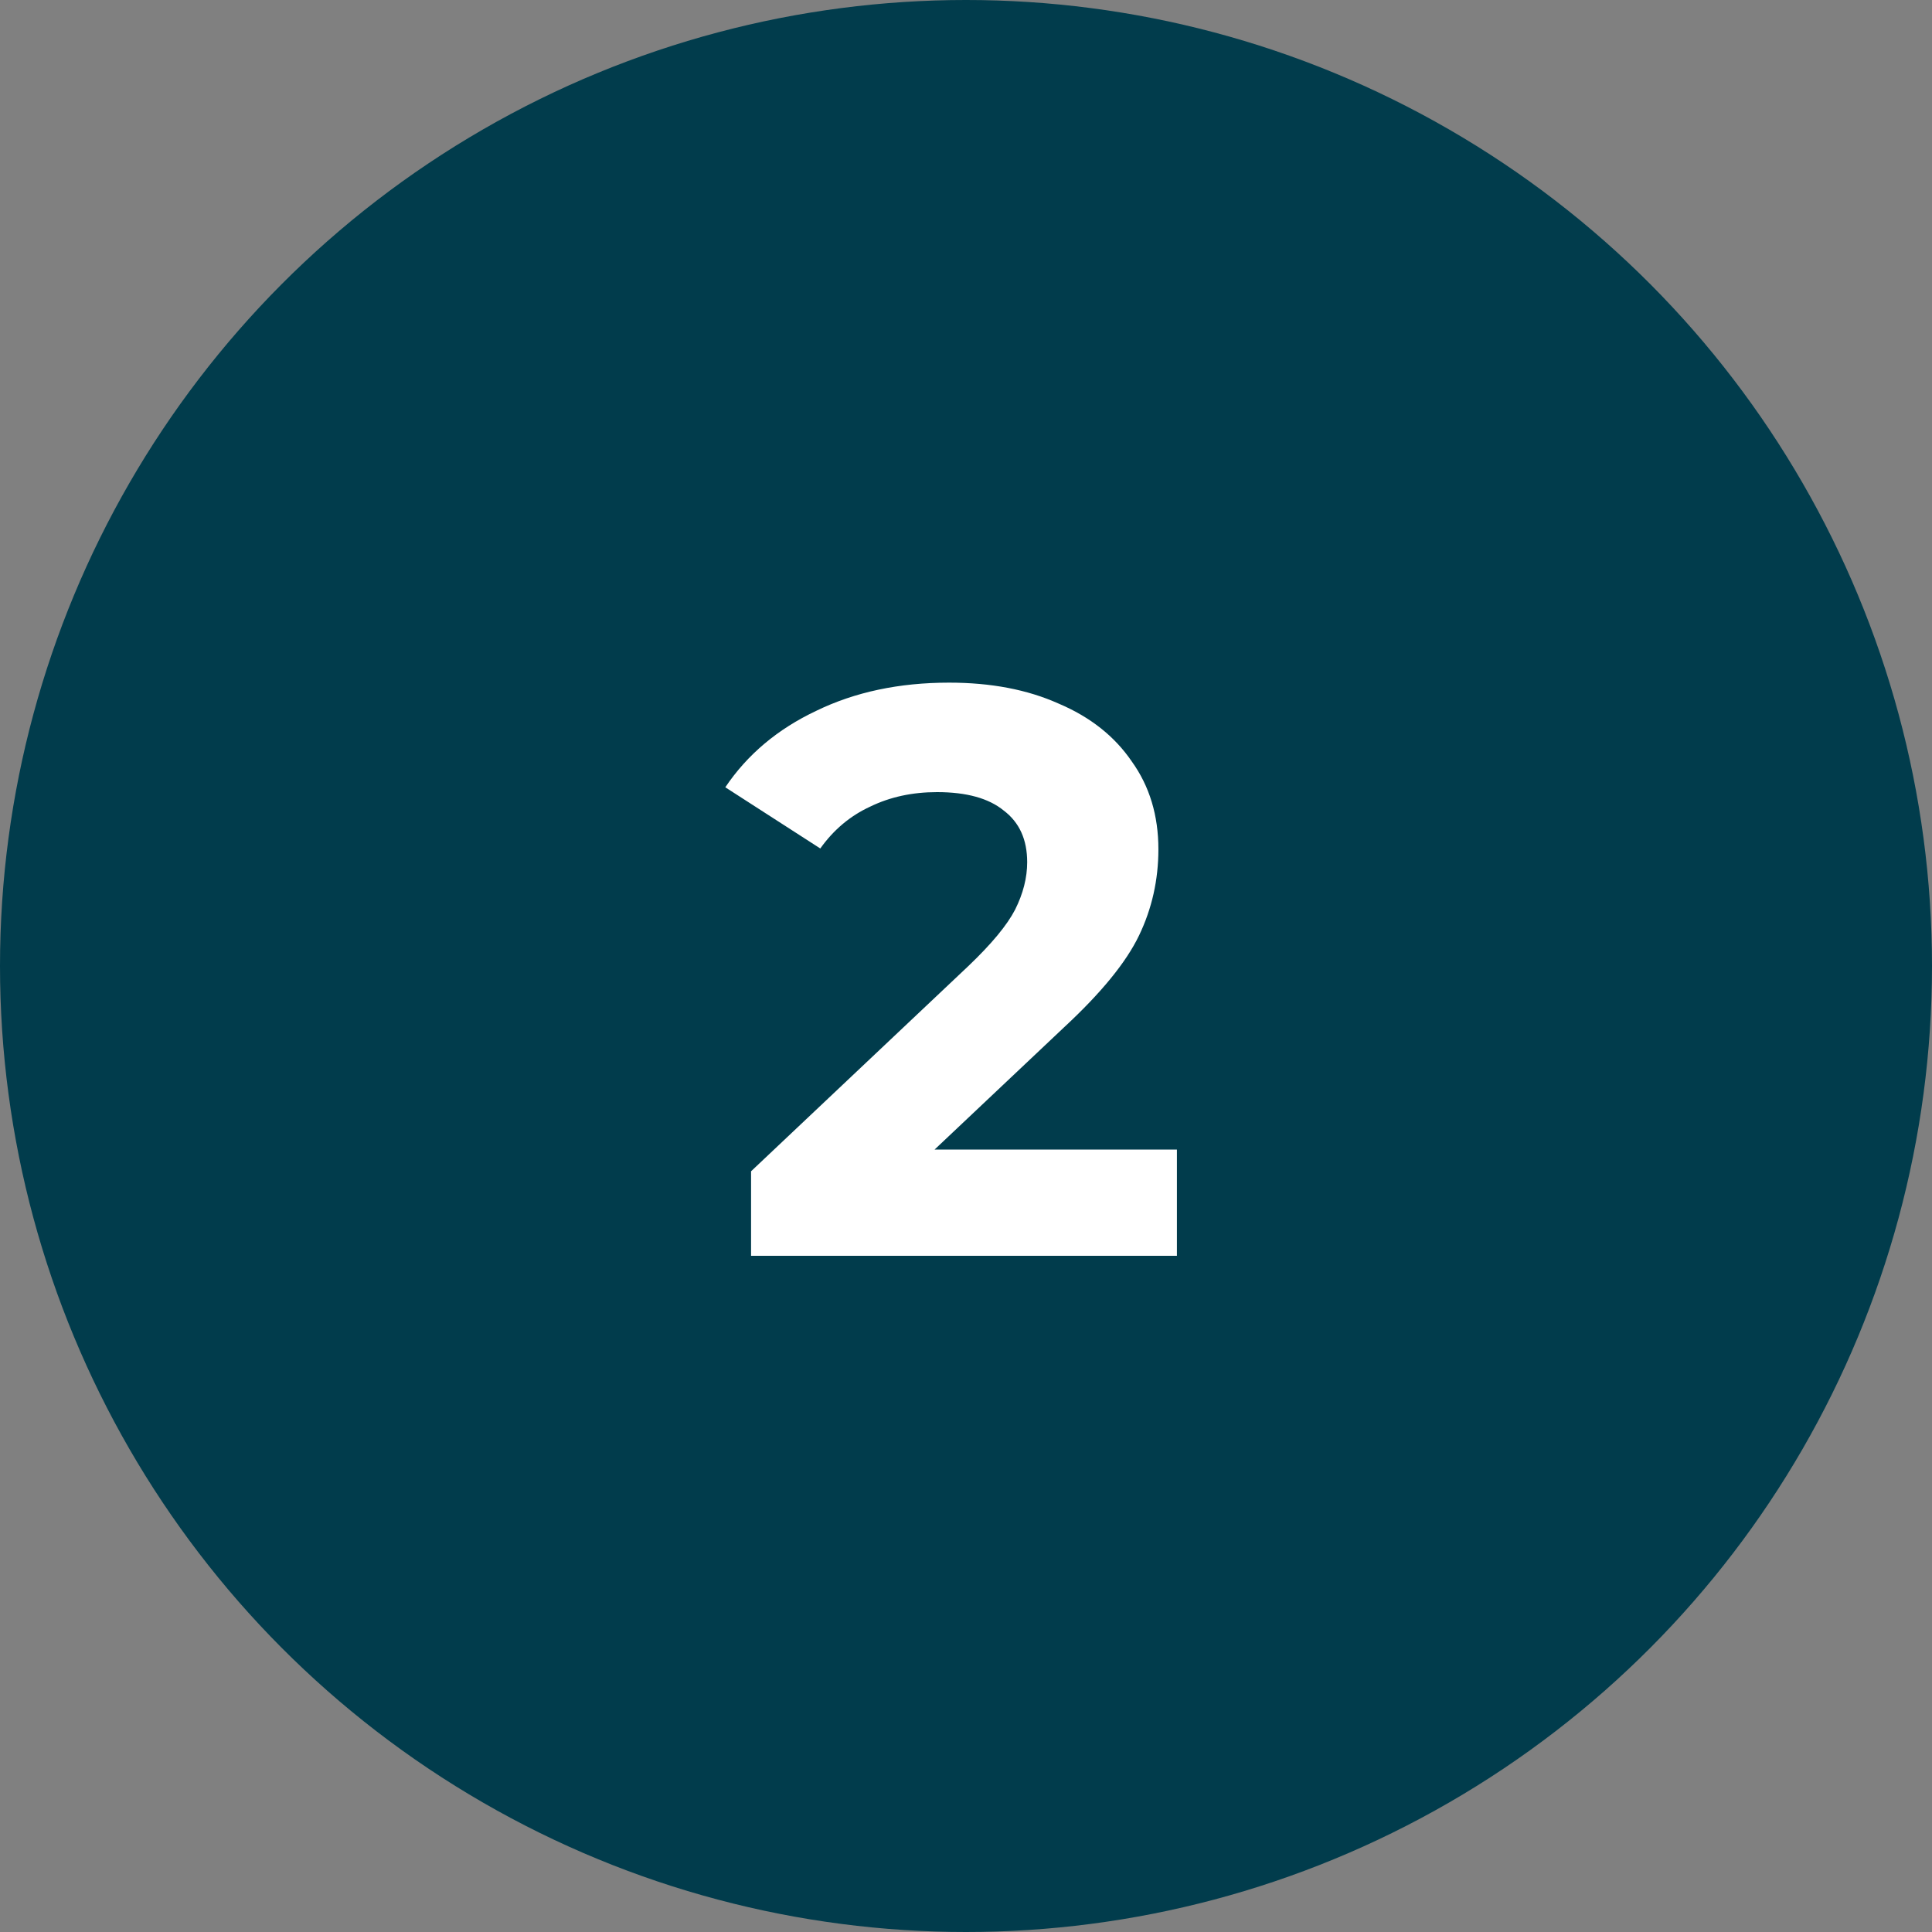 <?xml version="1.0" encoding="UTF-8"?> <svg xmlns="http://www.w3.org/2000/svg" width="120" height="120" viewBox="0 0 120 120" fill="none"><rect x="0" y="0" width="120" height="120" fill="#808080" stroke="none"/><circle cx="60" cy="60" r="60" fill="#013C4C"></circle><path d="M73.1 71.4V78H46.65V72.75L60.15 60C61.583 58.633 62.55 57.467 63.05 56.5C63.55 55.5 63.8 54.517 63.8 53.55C63.8 52.15 63.317 51.083 62.35 50.35C61.417 49.583 60.033 49.2 58.2 49.2C56.667 49.2 55.283 49.5 54.05 50.1C52.817 50.667 51.783 51.533 50.95 52.7L45.05 48.9C46.417 46.867 48.3 45.283 50.7 44.15C53.1 42.983 55.85 42.4 58.95 42.4C61.55 42.4 63.817 42.833 65.75 43.7C67.717 44.533 69.233 45.733 70.3 47.3C71.4 48.833 71.95 50.65 71.95 52.75C71.95 54.65 71.55 56.433 70.75 58.1C69.95 59.767 68.4 61.667 66.1 63.8L58.05 71.4H73.1Z" fill="white"></path></svg> 